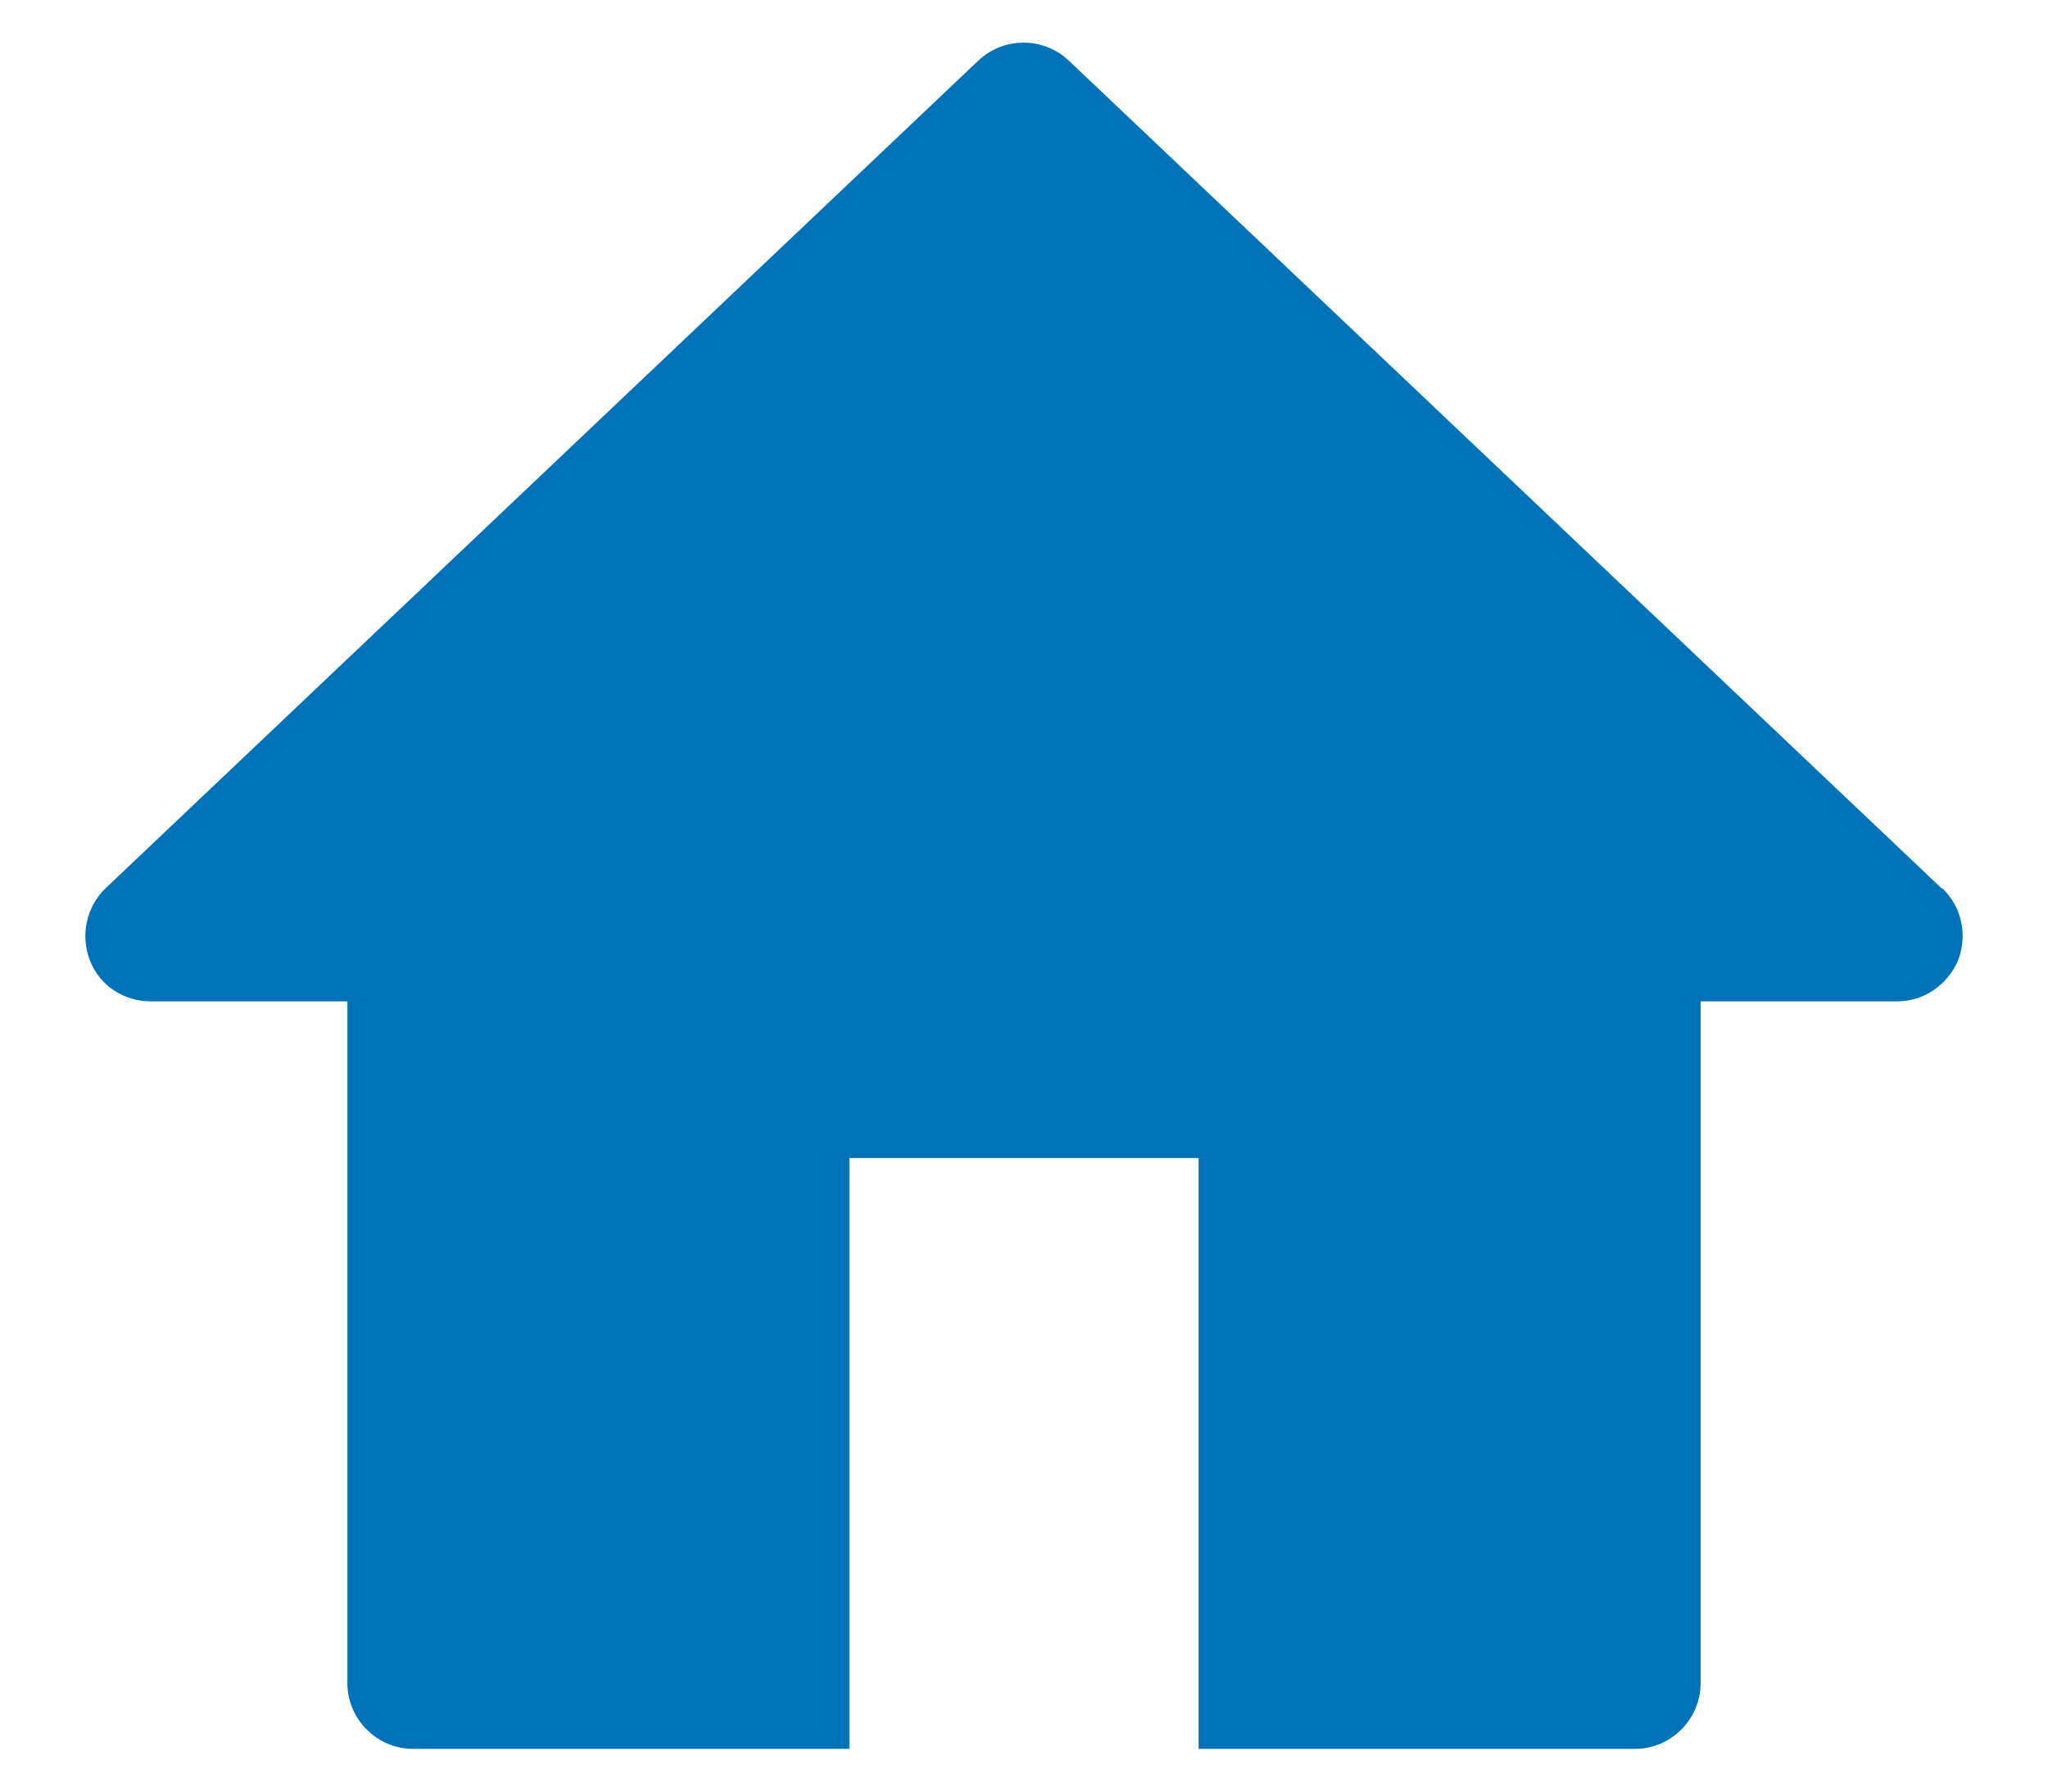 <svg width="16" height="14" viewBox="0 0 16 14" fill="none" xmlns="http://www.w3.org/2000/svg">
<path d="M15.169 6.942L8.348 0.472C8.15 0.287 7.843 0.287 7.645 0.472L0.824 6.942C0.674 7.086 0.627 7.312 0.702 7.503C0.777 7.702 0.968 7.825 1.179 7.825H2.714V13.153C2.714 13.434 2.946 13.666 3.225 13.666H6.636V13.153V9.049H9.364V12.64V13.666H12.775C13.054 13.666 13.286 13.434 13.286 13.153V7.825H14.821C15.032 7.825 15.216 7.695 15.298 7.503C15.373 7.305 15.326 7.086 15.175 6.942H15.169Z" fill="#0073B8"/>
</svg>
